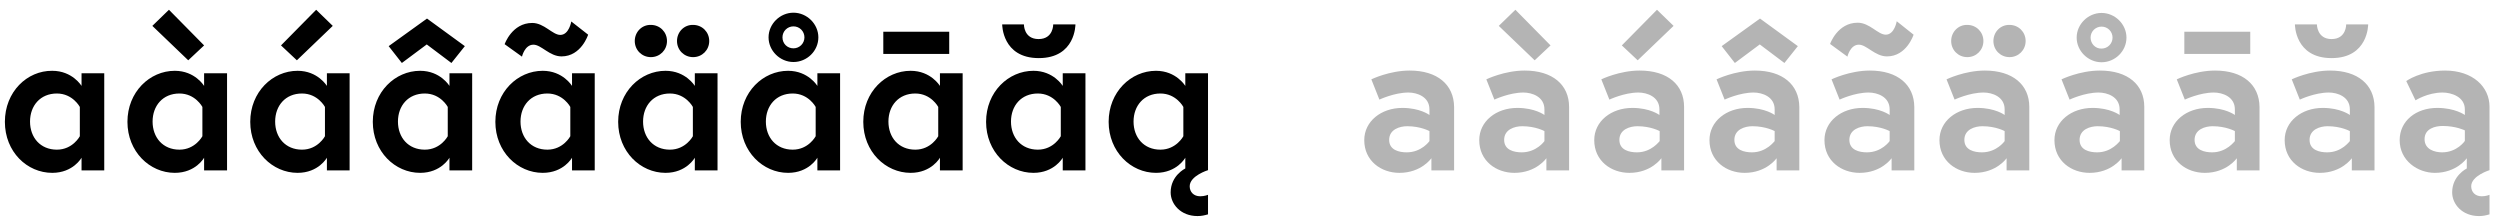 <?xml version="1.0" encoding="UTF-8"?>
<svg xmlns="http://www.w3.org/2000/svg" xmlns:xlink="http://www.w3.org/1999/xlink" version="1.1" id="Layer_1" x="0px" y="0px" viewBox="0 0 1024 90" style="enable-background:new 0 0 1024 90;" xml:space="preserve">
<style type="text/css">
	.st0{clip-path:url(#SVGID_00000081620515032102677280000012383744150099909044_);fill:#B4B4B4;}
	.st1{clip-path:url(#SVGID_00000081620515032102677280000012383744150099909044_);}
</style>
<g>
	<defs>
		<rect id="SVGID_1_" x="2" y="4" width="1017.7" height="84.5"></rect>
	</defs>
	<clipPath id="SVGID_00000105395435571971500670000001483275931920445631_">
		<use xlink:href="#SVGID_1_" style="overflow:visible;"></use>
	</clipPath>
	<path style="clip-path:url(#SVGID_00000105395435571971500670000001483275931920445631_);fill:#B4B4B4;" d="M1000.3,62.4   c-3.1,0-7.2-1.2-7.2-5.4c0-4.3,4.3-5.4,7.4-5.4c5.5,0,9.1,1.8,9.1,1.8v4.3C1009.6,57.8,1006.4,62.4,1000.3,62.4 M1001.5,28.9   c-10,0-15.9,4.3-15.9,4.3l3.8,7.9c0,0,4.9-3.2,11.1-3.2c3.5,0,9.1,1.7,9.1,6.9v2.3c0,0-3.9-2.9-11.3-2.9c-8.7,0-15.4,5.3-15.4,13.2   c0,8.5,7.5,13.4,14.4,13.4c9,0,13.1-6,13.1-6v4.2c0,0-6,2.9-6,9.8c0,4.8,4.1,9.7,11,9.7c1.7,0,2.9-0.3,4.3-0.7v-8   c0,0-1.4,0.6-3.2,0.6c-2.7,0-4.3-1.8-4.3-4.1c0-4.3,7.5-6.6,7.5-6.6v-26C1019.7,35.6,1012.9,28.9,1001.5,28.9 M940,10   c0,0-0.1,13.8,15,13.8s15-13.8,15-13.8H961c0,0,0.1,6-6,6c-6,0-6-6-6-6H940z M954.4,28.9c-8.3,0-15.7,3.6-15.7,3.6l3.3,8.3   c0,0,6.1-2.9,11.9-2.9c3.5,0,8.6,1.7,8.6,6.9v2.3c0,0-3.8-2.9-11.1-2.9c-8.7,0-15.6,5.5-15.6,13.2c0,8.5,6.9,13.4,14.4,13.4   c9,0,13.1-6,13.1-6v5h9.3v-26C972.5,34.7,965.8,28.9,954.4,28.9 M953.2,62.4c-3.1,0-7.2-0.9-7.2-5.1c0-4.3,4.3-5.6,7.4-5.6   c5.5,0,9.1,2,9.1,2v4.1C962.4,57.8,959.3,62.4,953.2,62.4 M894.7,22.1h27v-9.1h-27V22.1z M907.3,28.9c-8.3,0-15.7,3.6-15.7,3.6   l3.3,8.3c0,0,6.1-2.9,11.9-2.9c3.5,0,8.6,1.7,8.6,6.9v2.3c0,0-3.8-2.9-11.1-2.9c-8.7,0-15.6,5.5-15.6,13.2   c0,8.5,6.9,13.4,14.4,13.4c9,0,13.1-6,13.1-6v5h9.3v-26C925.4,34.7,918.7,28.9,907.3,28.9 M906.1,62.4c-3.1,0-7.2-0.9-7.2-5.1   c0-4.3,4.3-5.6,7.4-5.6c5.5,0,9.1,2,9.1,2v4.1C915.3,57.8,912.1,62.4,906.1,62.4 M856.3,15.4c0-2.5,2-4.5,4.5-4.5   c2.5,0,4.5,2,4.5,4.5c0,2.5-2,4.5-4.5,4.5C858.3,20,856.3,17.9,856.3,15.4 M850.6,15.4c0,5.5,4.7,10.1,10.2,10.1   s10.2-4.5,10.2-10.1c0-5.5-4.7-10.1-10.2-10.1S850.6,9.9,850.6,15.4 M860.1,28.9c-8.3,0-15.7,3.6-15.7,3.6l3.3,8.3   c0,0,6.1-2.9,11.9-2.9c3.5,0,8.6,1.7,8.6,6.9v2.3c0,0-3.8-2.9-11.1-2.9c-8.7,0-15.6,5.5-15.6,13.2c0,8.5,6.9,13.4,14.4,13.4   c9,0,13.1-6,13.1-6v5h9.3v-26C878.3,34.7,871.6,28.9,860.1,28.9 M859,62.4c-3.1,0-7.2-0.9-7.2-5.1c0-4.3,4.3-5.6,7.4-5.6   c5.5,0,9.1,2,9.1,2v4.1C868.2,57.8,865,62.4,859,62.4 M816.5,16.8c0,3.7,2.9,6.6,6.6,6.6c3.7,0,6.6-2.9,6.6-6.6s-2.9-6.6-6.6-6.6   C819.4,10.1,816.5,13.1,816.5,16.8 M799.2,16.8c0,3.7,2.9,6.6,6.6,6.6c3.7,0,6.6-2.9,6.6-6.6s-2.9-6.6-6.6-6.6   C802.1,10.1,799.2,13.1,799.2,16.8 M813,28.9c-8.3,0-15.7,3.6-15.7,3.6l3.3,8.3c0,0,6.1-2.9,11.9-2.9c3.5,0,8.6,1.7,8.6,6.9v2.3   c0,0-3.8-2.9-11.1-2.9c-8.7,0-15.6,5.5-15.6,13.2c0,8.5,6.9,13.4,14.4,13.4c9,0,13.1-6,13.1-6v5h9.3v-26   C831.2,34.7,824.4,28.9,813,28.9 M811.8,62.4c-3.1,0-7.2-0.9-7.2-5.1c0-4.3,4.3-5.6,7.4-5.6c5.5,0,9.1,2,9.1,2v4.1   C821.1,57.8,817.9,62.4,811.8,62.4 M756.7,23.2c0,0,1.1-4.9,4.7-4.9c3.2,0,6.6,4.8,11.5,4.8c8.1,0,10.9-8.9,10.9-8.9l-6.9-5.5   c0,0-0.9,5.5-4.5,5.5c-3.2,0-6.6-4.9-11.5-4.9c-8.3,0-11.3,8.7-11.3,8.7L756.7,23.2z M765.9,28.9c-8.3,0-15.7,3.6-15.7,3.6l3.3,8.3   c0,0,6.1-2.9,11.9-2.9c3.5,0,8.6,1.7,8.6,6.9v2.3c0,0-3.8-2.9-11.1-2.9c-8.7,0-15.6,5.5-15.6,13.2c0,8.5,6.9,13.4,14.4,13.4   c9,0,13.1-6,13.1-6v5h9.3v-26C784,34.7,777.3,28.9,765.9,28.9 M764.7,62.4c-3.1,0-7.2-0.9-7.2-5.1c0-4.3,4.3-5.6,7.4-5.6   c5.5,0,9.1,2,9.1,2v4.1C774,57.8,770.8,62.4,764.7,62.4 M705.2,18.9l5.4,6.9l10.2-7.6l10.1,7.6l5.5-6.9L720.9,7.6L705.2,18.9z    M718.8,28.9c-8.3,0-15.7,3.6-15.7,3.6l3.3,8.3c0,0,6.1-2.9,11.9-2.9c3.5,0,8.6,1.7,8.6,6.9v2.3c0,0-3.8-2.9-11.1-2.9   c-8.7,0-15.6,5.5-15.6,13.2c0,8.5,6.9,13.4,14.4,13.4c9,0,13.1-6,13.1-6v5h9.3v-26C736.9,34.7,730.2,28.9,718.8,28.9 M717.6,62.4   c-3.1,0-7.2-0.9-7.2-5.1c0-4.3,4.3-5.6,7.4-5.6c5.5,0,9.1,2,9.1,2v4.1C726.8,57.8,723.6,62.4,717.6,62.4 M671.6,28.9   c-8.3,0-15.7,3.6-15.7,3.6l3.3,8.3c0,0,6.1-2.9,11.9-2.9c3.5,0,8.6,1.7,8.6,6.9v2.3c0,0-3.8-2.9-11.1-2.9   c-8.7,0-15.6,5.5-15.6,13.2c0,8.5,6.9,13.4,14.4,13.4c9,0,13.1-6,13.1-6v5h9.3v-26C689.8,34.7,683.1,28.9,671.6,28.9 M670.5,62.4   c-3.1,0-7.2-0.9-7.2-5.1c0-4.3,4.3-5.6,7.4-5.6c5.5,0,9.1,2,9.1,2v4.1C679.7,57.8,676.5,62.4,670.5,62.4 M678.7,4l-14.4,14.6   l6.5,6.1l14.7-14.1L678.7,4z M613.9,10.6l14.7,14.1l6.5-6.1L620.7,4L613.9,10.6z M624.5,28.9c-8.3,0-15.7,3.6-15.7,3.6l3.3,8.3   c0,0,6.1-2.9,11.9-2.9c3.5,0,8.6,1.7,8.6,6.9v2.3c0,0-3.8-2.9-11.1-2.9c-8.7,0-15.6,5.5-15.6,13.2c0,8.5,6.9,13.4,14.4,13.4   c9,0,13.1-6,13.1-6v5h9.3v-26C642.7,34.7,635.9,28.9,624.5,28.9 M623.3,62.4c-3.1,0-7.2-0.9-7.2-5.1c0-4.3,4.3-5.6,7.4-5.6   c5.5,0,9.1,2,9.1,2v4.1C632.6,57.8,629.4,62.4,623.3,62.4 M577.4,28.9c-8.3,0-15.7,3.6-15.7,3.6l3.3,8.3c0,0,6.1-2.9,11.9-2.9   c3.5,0,8.6,1.7,8.6,6.9v2.3c0,0-3.8-2.9-11.1-2.9c-8.7,0-15.6,5.5-15.6,13.2c0,8.5,6.9,13.4,14.4,13.4c9,0,13.1-6,13.1-6v5h9.3v-26   C595.5,34.7,588.8,28.9,577.4,28.9 M576.2,62.4c-3.1,0-7.2-0.9-7.2-5.1c0-4.3,4.3-5.6,7.4-5.6c5.5,0,9.1,2,9.1,2v4.1   C585.5,57.8,582.3,62.4,576.2,62.4"></path>
	<path style="clip-path:url(#SVGID_00000105395435571971500670000001483275931920445631_);" d="M484.7,55.8c0,0-2.9,5.5-9.4,5.5   c-6.8,0-11-5-11-11.5s4.2-11.5,11-11.5c6.5,0,9.4,5.5,9.4,5.5V55.8z M485.5,30v5.2c0,0-3.7-6.2-12-6.2c-10.3,0-19.4,8.7-19.4,20.9   s9.1,20.9,19.4,20.9c8.6,0,12-6.2,12-6.2v4.4c0,0-6,2.9-6,9.8c0,4.8,4.1,9.7,11,9.7c1.7,0,2.9-0.3,4.3-0.7v-8c0,0-1.4,0.6-3.2,0.6   c-2.7,0-4.3-1.8-4.3-4.1c0-4.3,7.5-6.6,7.5-6.6V30H485.5z M410.5,10c0,0-0.1,13.8,15,13.8s15-13.8,15-13.8h-9.1c0,0,0.1,6-6,6   s-6-6-6-6H410.5z M434.5,55.8c0,0-2.9,5.5-9.4,5.5c-6.8,0-11-5-11-11.5s4.2-11.5,11-11.5c6.5,0,9.4,5.5,9.4,5.5V55.8z M435.3,30   v5.2c0,0-3.7-6.2-12-6.2c-10.3,0-19.4,8.7-19.4,20.9s9.1,20.9,19.4,20.9c8.6,0,12-6.2,12-6.2v5.2h9.3V30H435.3z M361.8,22.1h27   v-9.1h-27V22.1z M384.3,55.8c0,0-2.9,5.5-9.4,5.5c-6.8,0-11-5-11-11.5s4.2-11.5,11-11.5c6.5,0,9.4,5.5,9.4,5.5V55.8z M385,30v5.2   c0,0-3.7-6.2-12-6.2c-10.3,0-19.4,8.7-19.4,20.9s9.1,20.9,19.4,20.9c8.6,0,12-6.2,12-6.2v5.2h9.3V30H385z M320.5,15.3   c0-2.5,2-4.5,4.5-4.5s4.5,2,4.5,4.5c0,2.5-2,4.5-4.5,4.5S320.5,17.9,320.5,15.3 M314.8,15.3c0,5.5,4.7,10.1,10.2,10.1   s10.2-4.5,10.2-10.1c0-5.5-4.7-10.1-10.2-10.1S314.8,9.8,314.8,15.3 M334.1,55.8c0,0-2.9,5.5-9.4,5.5c-6.8,0-11-5-11-11.5   s4.2-11.5,11-11.5c6.5,0,9.4,5.5,9.4,5.5V55.8z M334.8,30v5.2c0,0-3.7-6.2-12-6.2c-10.3,0-19.4,8.7-19.4,20.9s9.1,20.9,19.4,20.9   c8.6,0,12-6.2,12-6.2v5.2h9.3V30H334.8z M277.3,16.8c0,3.7,2.9,6.6,6.6,6.6c3.7,0,6.6-2.9,6.6-6.6c0-3.7-2.9-6.6-6.6-6.6   C280.2,10.1,277.3,13.1,277.3,16.8 M260,16.8c0,3.7,2.9,6.6,6.6,6.6c3.7,0,6.6-2.9,6.6-6.6c0-3.7-2.9-6.6-6.6-6.6   C262.9,10.1,260,13.1,260,16.8 M283.8,55.8c0,0-2.9,5.5-9.4,5.5c-6.8,0-11-5-11-11.5s4.2-11.5,11-11.5c6.5,0,9.4,5.5,9.4,5.5V55.8z    M284.6,30v5.2c0,0-3.7-6.2-12-6.2c-10.3,0-19.4,8.7-19.4,20.9s9.1,20.9,19.4,20.9c8.6,0,12-6.2,12-6.2v5.2h9.3V30H284.6z    M213.8,23.2c0,0,1.1-4.9,4.7-4.9c3.2,0,6.6,4.8,11.5,4.8c8.1,0,10.9-8.9,10.9-8.9L234,8.8c0,0-0.9,5.5-4.5,5.5   c-3.2,0-6.6-4.9-11.5-4.9c-8.3,0-11.3,8.7-11.3,8.7L213.8,23.2z M233.6,55.8c0,0-2.9,5.5-9.4,5.5c-6.8,0-11-5-11-11.5   s4.2-11.5,11-11.5c6.5,0,9.4,5.5,9.4,5.5V55.8z M234.3,30v5.2c0,0-3.7-6.2-12-6.2c-10.3,0-19.4,8.7-19.4,20.9s9.1,20.9,19.4,20.9   c8.6,0,12-6.2,12-6.2v5.2h9.3V30H234.3z M159.2,18.9l5.4,6.9l10.2-7.6l10.1,7.6l5.5-6.9L174.9,7.6L159.2,18.9z M183.4,55.8   c0,0-2.9,5.5-9.4,5.5c-6.8,0-11-5-11-11.5s4.2-11.5,11-11.5c6.5,0,9.4,5.5,9.4,5.5V55.8z M184.1,30v5.2c0,0-3.7-6.2-12-6.2   c-10.3,0-19.4,8.7-19.4,20.9s9.1,20.9,19.4,20.9c8.6,0,12-6.2,12-6.2v5.2h9.3V30H184.1z M133.1,55.8c0,0-2.9,5.5-9.4,5.5   c-6.8,0-11-5-11-11.5s4.2-11.5,11-11.5c6.5,0,9.4,5.5,9.4,5.5V55.8z M133.9,30v5.2c0,0-3.7-6.2-12-6.2c-10.3,0-19.4,8.7-19.4,20.9   s9.1,20.9,19.4,20.9c8.6,0,12-6.2,12-6.2v5.2h9.3V30H133.9z M129.5,4l-14.4,14.6l6.5,6.1l14.7-14.1L129.5,4z M62.4,10.6l14.7,14.1   l6.5-6.1L69.2,4L62.4,10.6z M82.9,55.8c0,0-2.9,5.5-9.4,5.5c-6.8,0-11-5-11-11.5s4.2-11.5,11-11.5c6.5,0,9.4,5.5,9.4,5.5V55.8z    M83.6,30v5.2c0,0-3.7-6.2-12-6.2c-10.3,0-19.4,8.7-19.4,20.9s9.1,20.9,19.4,20.9c8.6,0,12-6.2,12-6.2v5.2H93V30H83.6z M32.7,55.8   c0,0-2.9,5.5-9.4,5.5c-6.8,0-11-5-11-11.5s4.2-11.5,11-11.5c6.5,0,9.4,5.5,9.4,5.5V55.8z M33.4,30v5.2c0,0-3.7-6.2-12-6.2   C11.1,28.9,2,37.6,2,49.9s9.1,20.9,19.4,20.9c8.6,0,12-6.2,12-6.2v5.2h9.3V30H33.4z"></path>
</g>
</svg>
